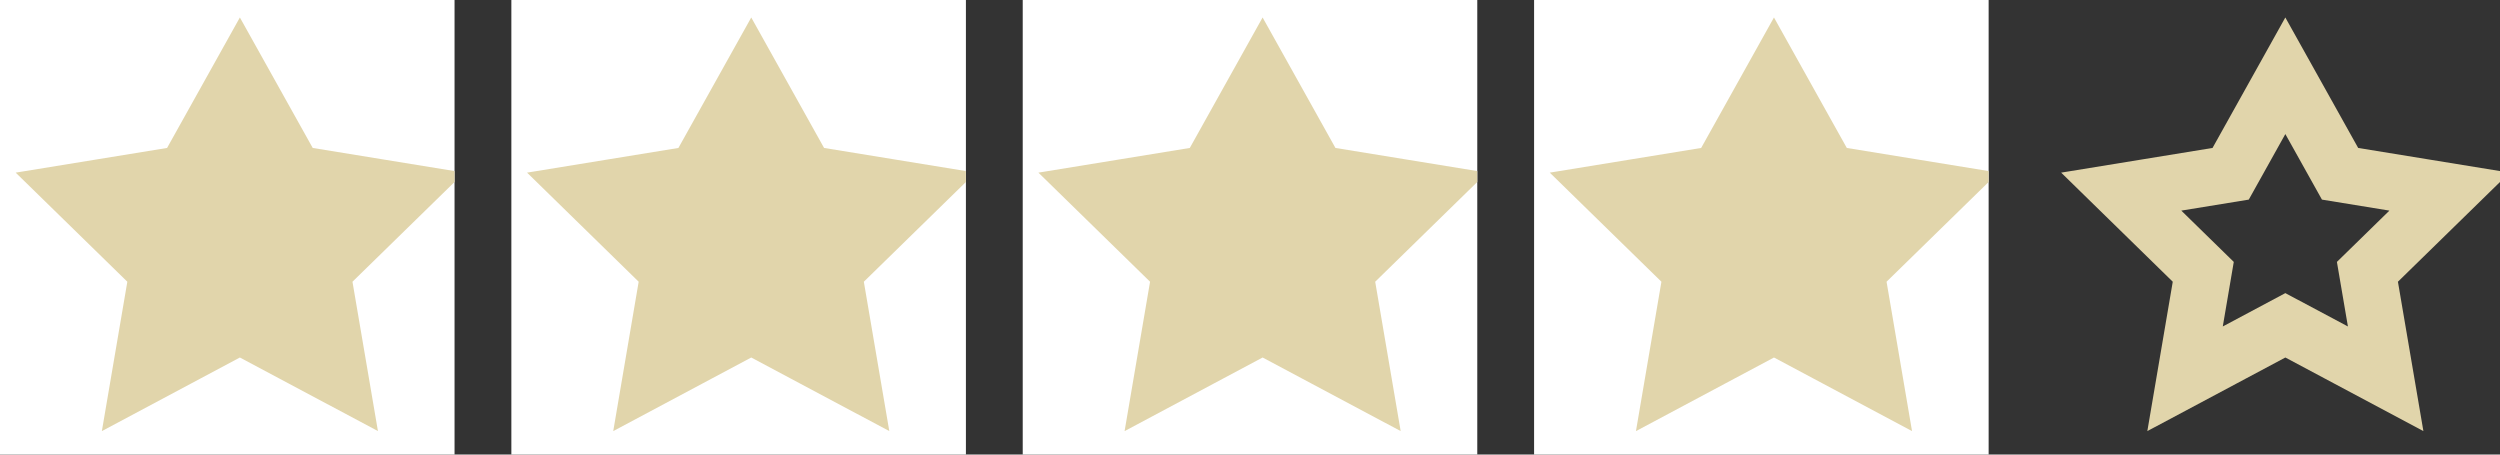 <svg width="88" height="16" viewBox="0 0 88 16" fill="none" xmlns="http://www.w3.org/2000/svg">
<rect x="0" y="0" width="88" height="16" fill="#333333" stroke="none"/>
<g clip-path="url(#clip0_289_2678)">
<path d="M80.444 2.667L78.519 6.117L74.667 6.745L77.555 9.568L76.914 13.333L80.444 11.451L83.975 13.333L83.333 9.568L86.222 6.745L82.37 6.117L80.444 2.667Z" stroke="#E1D5AB" stroke-width="2"/>
</g>
<g clip-path="url(#clip1_289_2678)">
<rect width="16" height="16" transform="translate(54)" fill="white"/>
<path d="M62.444 2.667L60.519 6.117L56.667 6.745L59.556 9.568L58.914 13.333L62.444 11.451L65.975 13.333L65.333 9.568L68.222 6.745L64.37 6.117L62.444 2.667Z" fill="#E1D5AB" stroke="#E1D5AB" stroke-width="2"/>
</g>
<g clip-path="url(#clip2_289_2678)">
<rect width="16" height="16" transform="translate(36)" fill="white"/>
<path d="M44.444 2.667L42.519 6.117L38.667 6.745L41.556 9.568L40.914 13.333L44.444 11.451L47.975 13.333L47.333 9.568L50.222 6.745L46.37 6.117L44.444 2.667Z" fill="#E1D5AB" stroke="#E1D5AB" stroke-width="2"/>
</g>
<g clip-path="url(#clip3_289_2678)">
<rect width="16" height="16" transform="translate(18)" fill="white"/>
<path d="M26.444 2.667L24.518 6.117L20.667 6.745L23.555 9.568L22.914 13.333L26.444 11.451L29.975 13.333L29.333 9.568L32.222 6.745L28.37 6.117L26.444 2.667Z" fill="#E1D5AB" stroke="#E1D5AB" stroke-width="2"/>
</g>
<g clip-path="url(#clip4_289_2678)">
<rect width="16" height="16" fill="white"/>
<path d="M8.444 2.667L6.519 6.117L2.667 6.745L5.556 9.568L4.914 13.333L8.444 11.451L11.975 13.333L11.333 9.568L14.222 6.745L10.37 6.117L8.444 2.667Z" fill="#E1D5AB" stroke="#E1D5AB" stroke-width="2"/>
</g>
<defs>
<clipPath id="clip0_289_2678">
<rect width="16" height="16" fill="white" transform="translate(72)"/>
</clipPath>
<clipPath id="clip1_289_2678">
<rect width="16" height="16" fill="white" transform="translate(54)"/>
</clipPath>
<clipPath id="clip2_289_2678">
<rect width="16" height="16" fill="white" transform="translate(36)"/>
</clipPath>
<clipPath id="clip3_289_2678">
<rect width="16" height="16" fill="white" transform="translate(18)"/>
</clipPath>
<clipPath id="clip4_289_2678">
<rect width="16" height="16" fill="white"/>
</clipPath>
</defs>
</svg>
